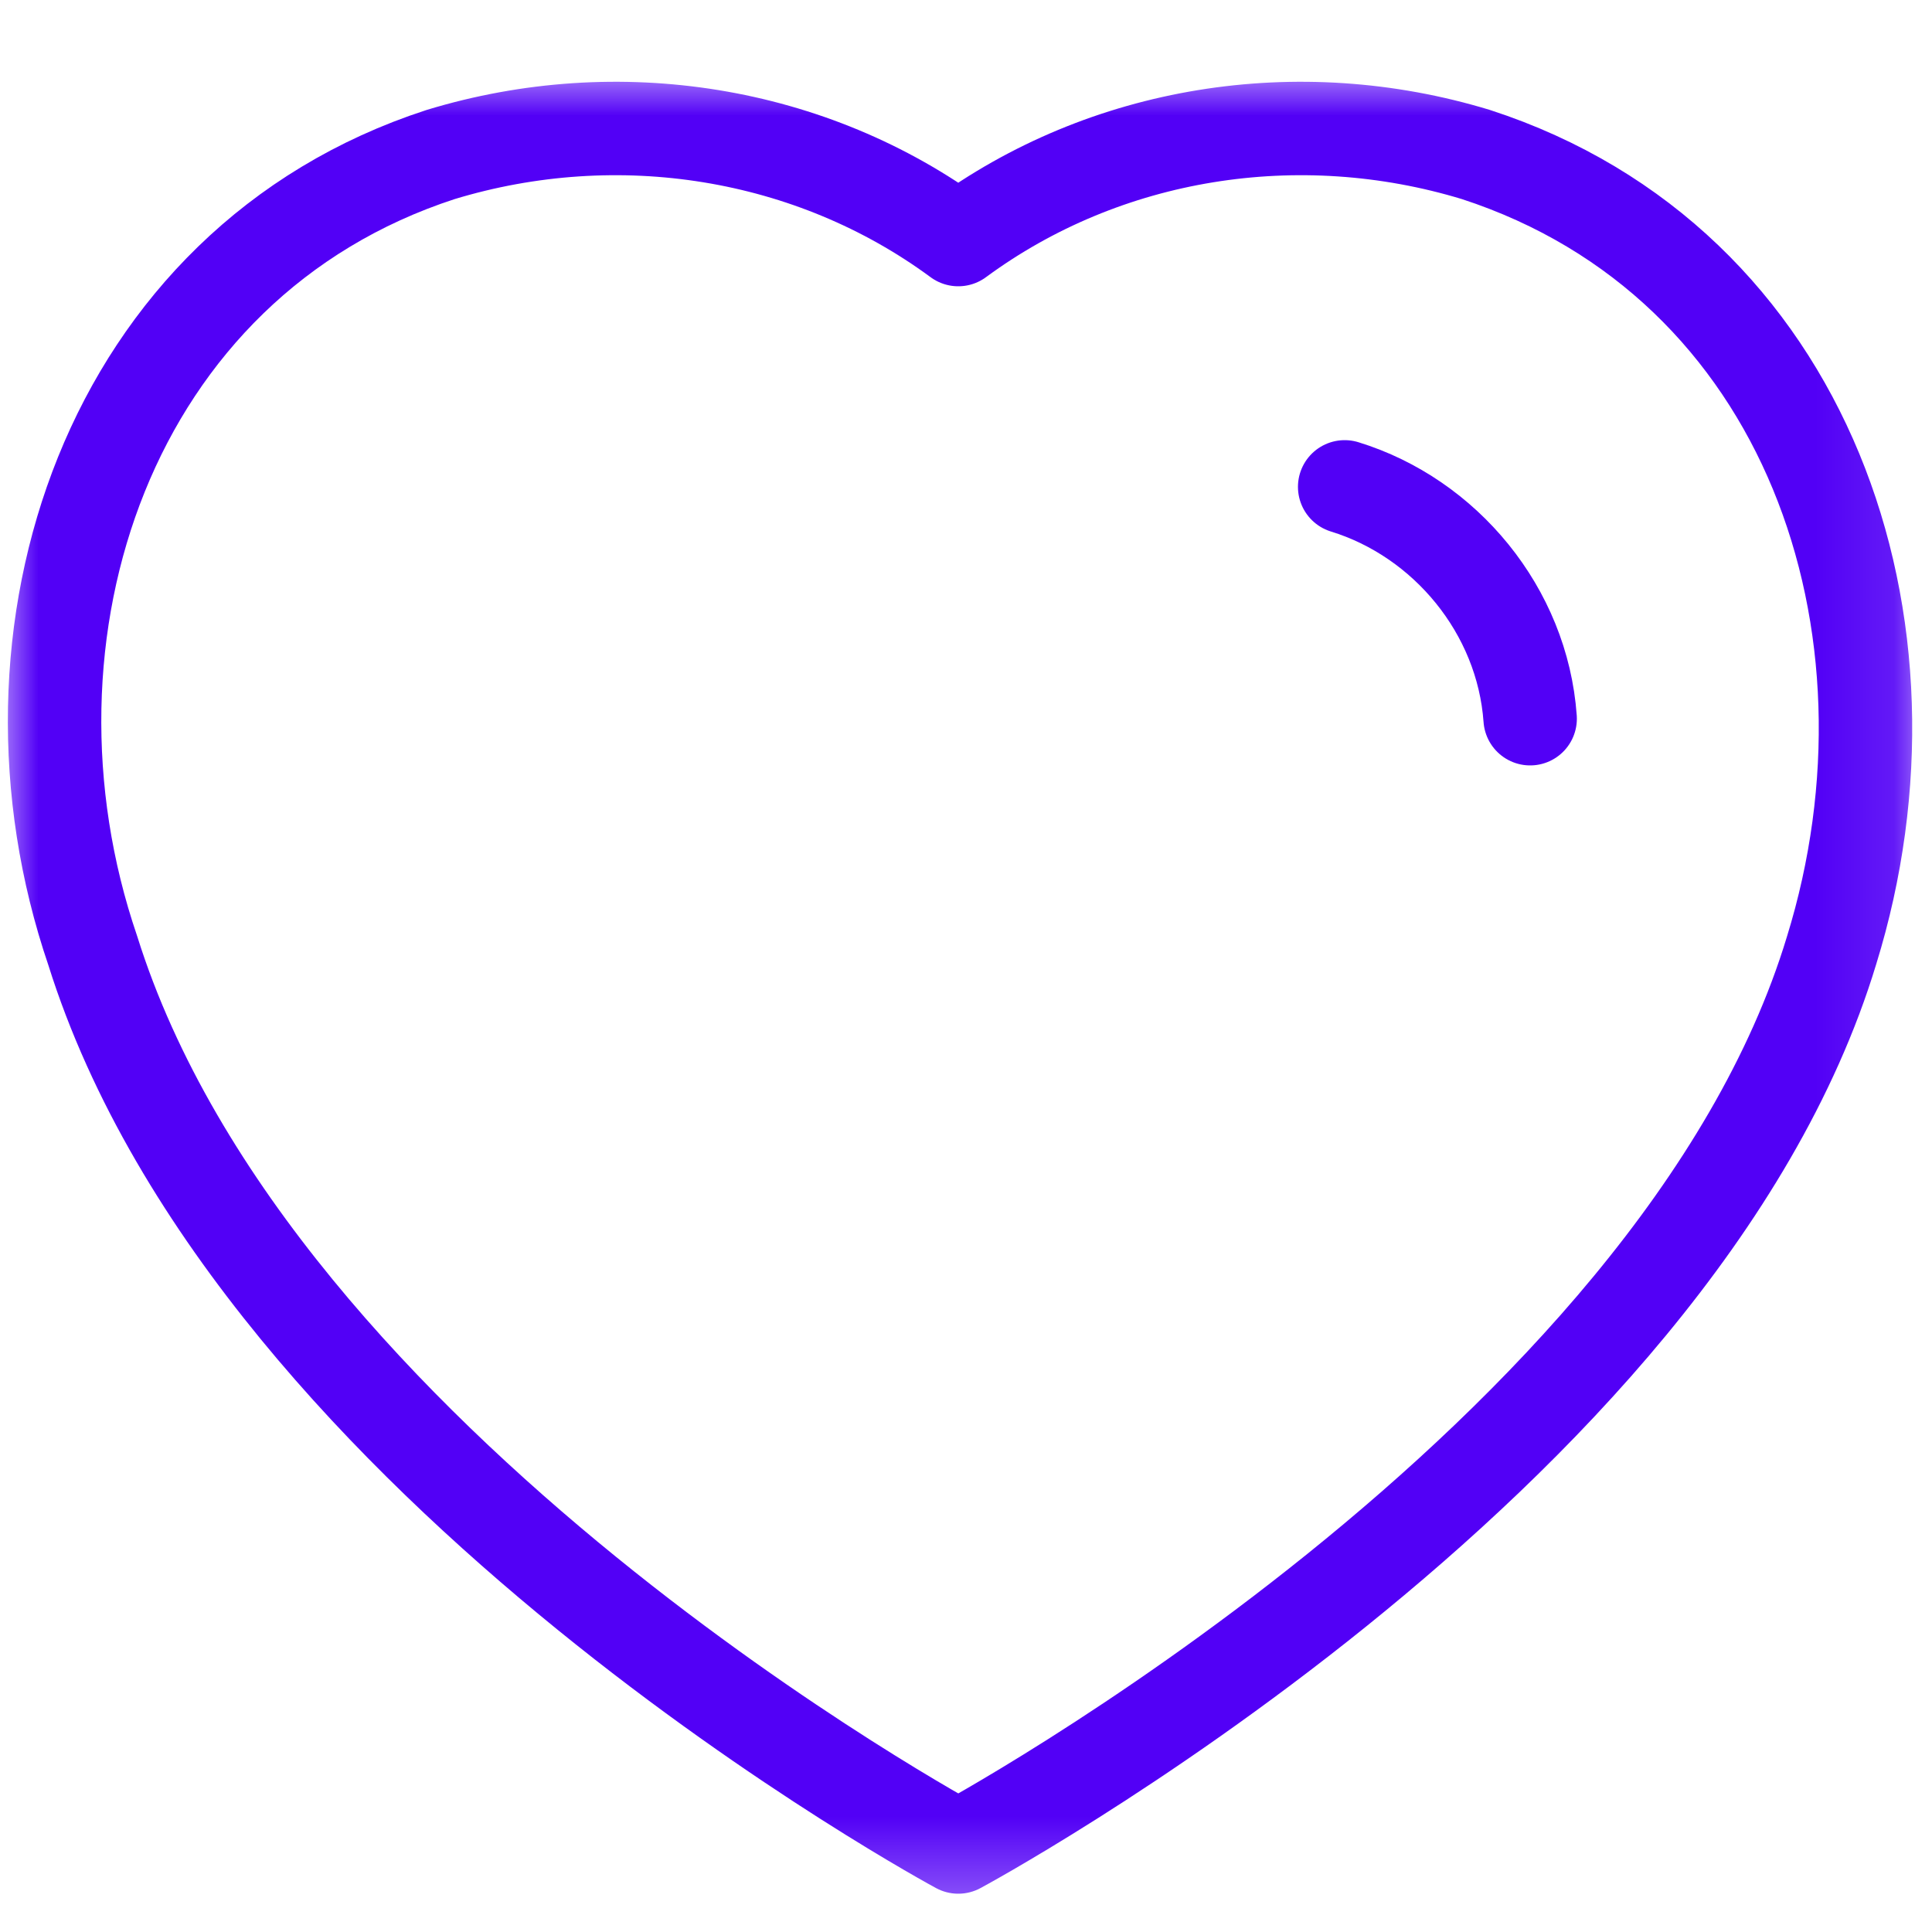 <svg width="25" height="25" viewBox="0 0 25 25" fill="none" xmlns="http://www.w3.org/2000/svg">
<mask id="mask0_1_3" style="mask-type:luminance" maskUnits="userSpaceOnUse" x="0" y="0" width="25" height="25">
<path d="M0 0.9V24.7H24.9V0.9H0Z" fill="white"/>
</mask>
<g mask="url(#mask0_1_3)">
<path d="M1.2 12.3C-0.2 8.2 1.4 3.4 5.7 2C8 1.3 10.5 1.7 12.4 3.1C14.3 1.7 16.8 1.3 19.1 2C23.4 3.4 25 8.1 23.7 12.3C21.7 18.9 12.4 23.9 12.4 23.9C12.4 23.9 3.3 19 1.2 12.3Z" stroke="#5200F6" stroke-width="1.209" stroke-linecap="round" stroke-linejoin="round"/>
<path d="M17.4 6.3C18.7 6.7 19.7 7.9 19.8 9.3" stroke="#5200F6" stroke-width="1.209" stroke-linecap="round" stroke-linejoin="round"/>
</g>
</svg>
